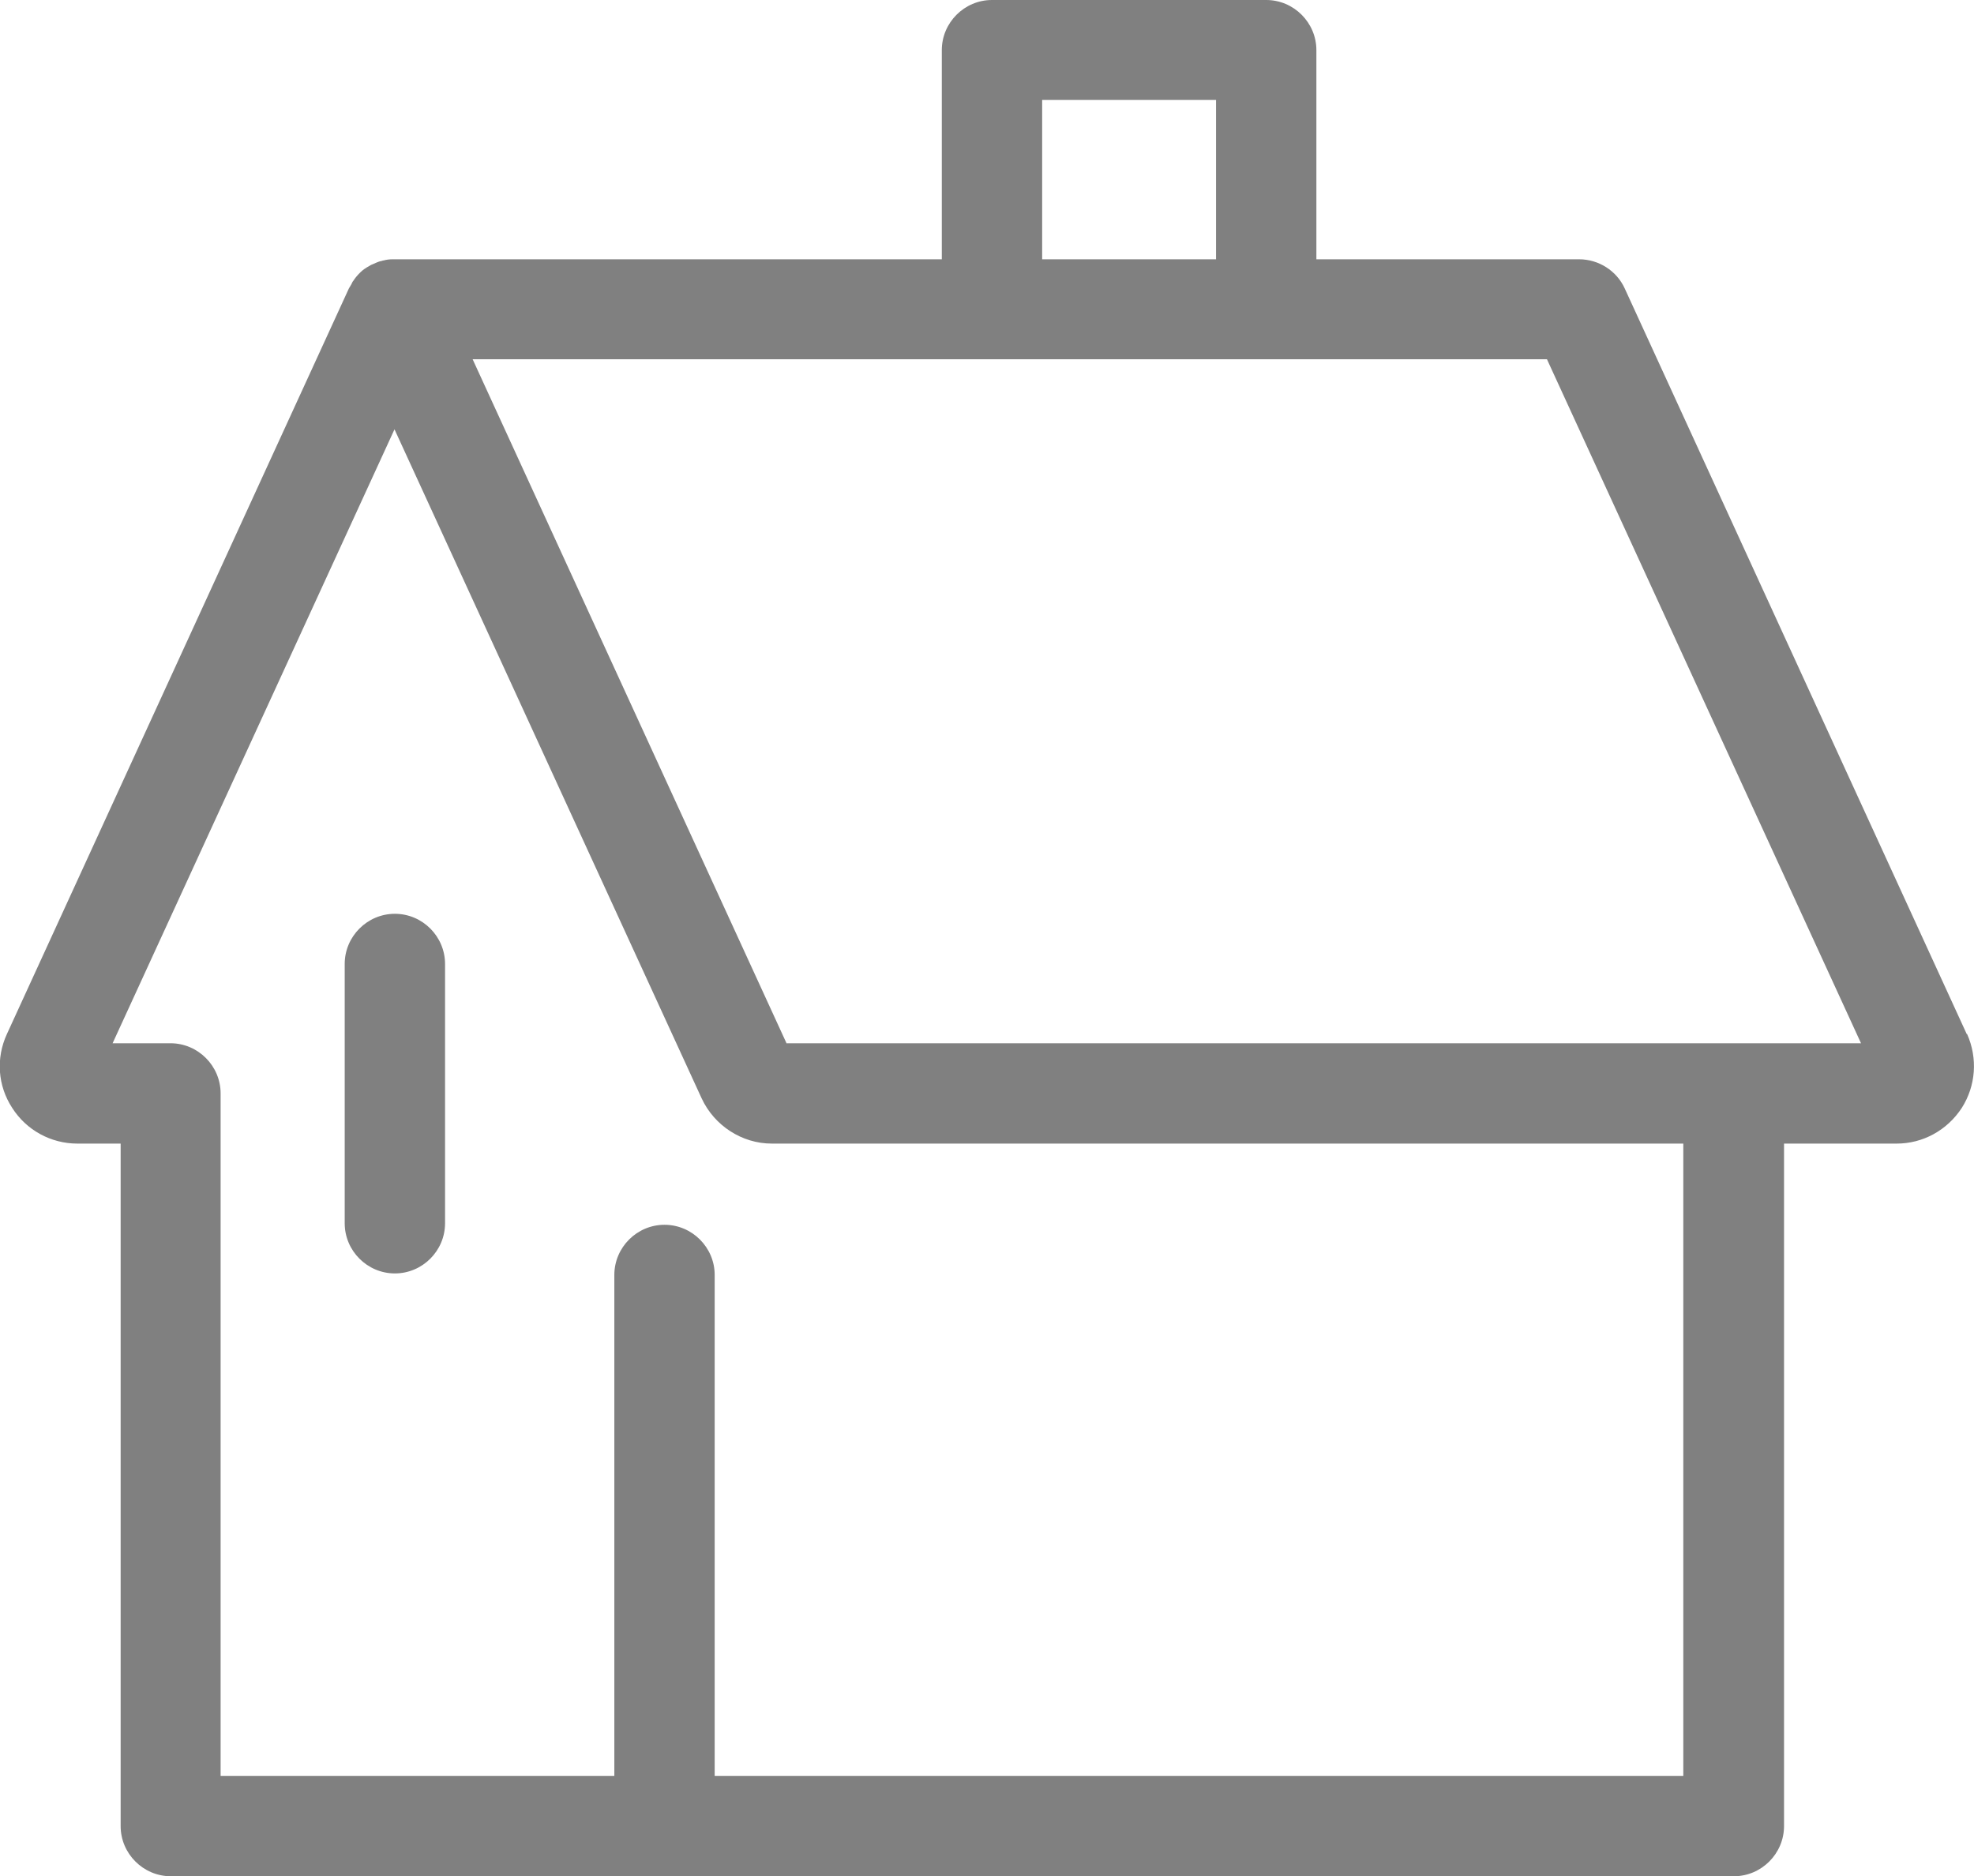 <?xml version="1.0" encoding="UTF-8"?>
<svg id="_レイヤー_2" data-name="レイヤー 2" xmlns="http://www.w3.org/2000/svg" viewBox="0 0 51.54 48.99">
  <defs>
    <style>
      .cls-1 {
        fill: gray;
        stroke-width: 0px;
      }
    </style>
  </defs>
  <g id="_レイヤー_1-2" data-name="レイヤー 1">
    <g>
      <path class="cls-1" d="M51.35,27s0,0,0,0l-8.93-19.47c-.21-.46-.68-.76-1.19-.76h-6.86V1.31c0-.72-.59-1.31-1.31-1.31h-7.16c-.72,0-1.31.59-1.31,1.31v5.46h-14.29s-.03,0-.05,0c-.08,0-.16.01-.23.03-.03,0-.06.02-.09.02-.07.02-.13.05-.2.08-.03.01-.05.02-.08.04-.09.05-.17.1-.24.17,0,0-.01.01-.02.02-.06.06-.12.13-.17.21,0,0-.02.02-.02.03-.01.02-.02.04-.03.06-.02.03-.04.07-.06.1L.18,27c-.29.63-.24,1.35.14,1.93.37.58,1.01.93,1.7.93h1.13v17.82c0,.72.59,1.31,1.31,1.31h40.81c.72,0,1.31-.59,1.31-1.31v-17.82h2.94c.69,0,1.32-.35,1.7-.93.37-.58.42-1.3.14-1.93ZM27.21,2.61h4.54v4.16h-4.54V2.61ZM43.96,46.37h-25.3v-13.08c0-.72-.59-1.31-1.31-1.31s-1.31.59-1.31,1.31v13.08H5.76v-17.82c0-.72-.59-1.31-1.31-1.31h-1.51l7.36-16.03,8.02,17.47c.33.71,1.05,1.18,1.83,1.18h23.8v16.51ZM20.54,27.25L12.34,9.38h28.05l8.2,17.86h-28.05Z"/>
      <path class="cls-1" d="M10.31,23.86c-.72,0-1.31.59-1.31,1.31v6.77c0,.72.59,1.31,1.31,1.31s1.31-.59,1.31-1.31v-6.77c0-.72-.59-1.31-1.31-1.31Z"/>
    </g>
  </g>
</svg>